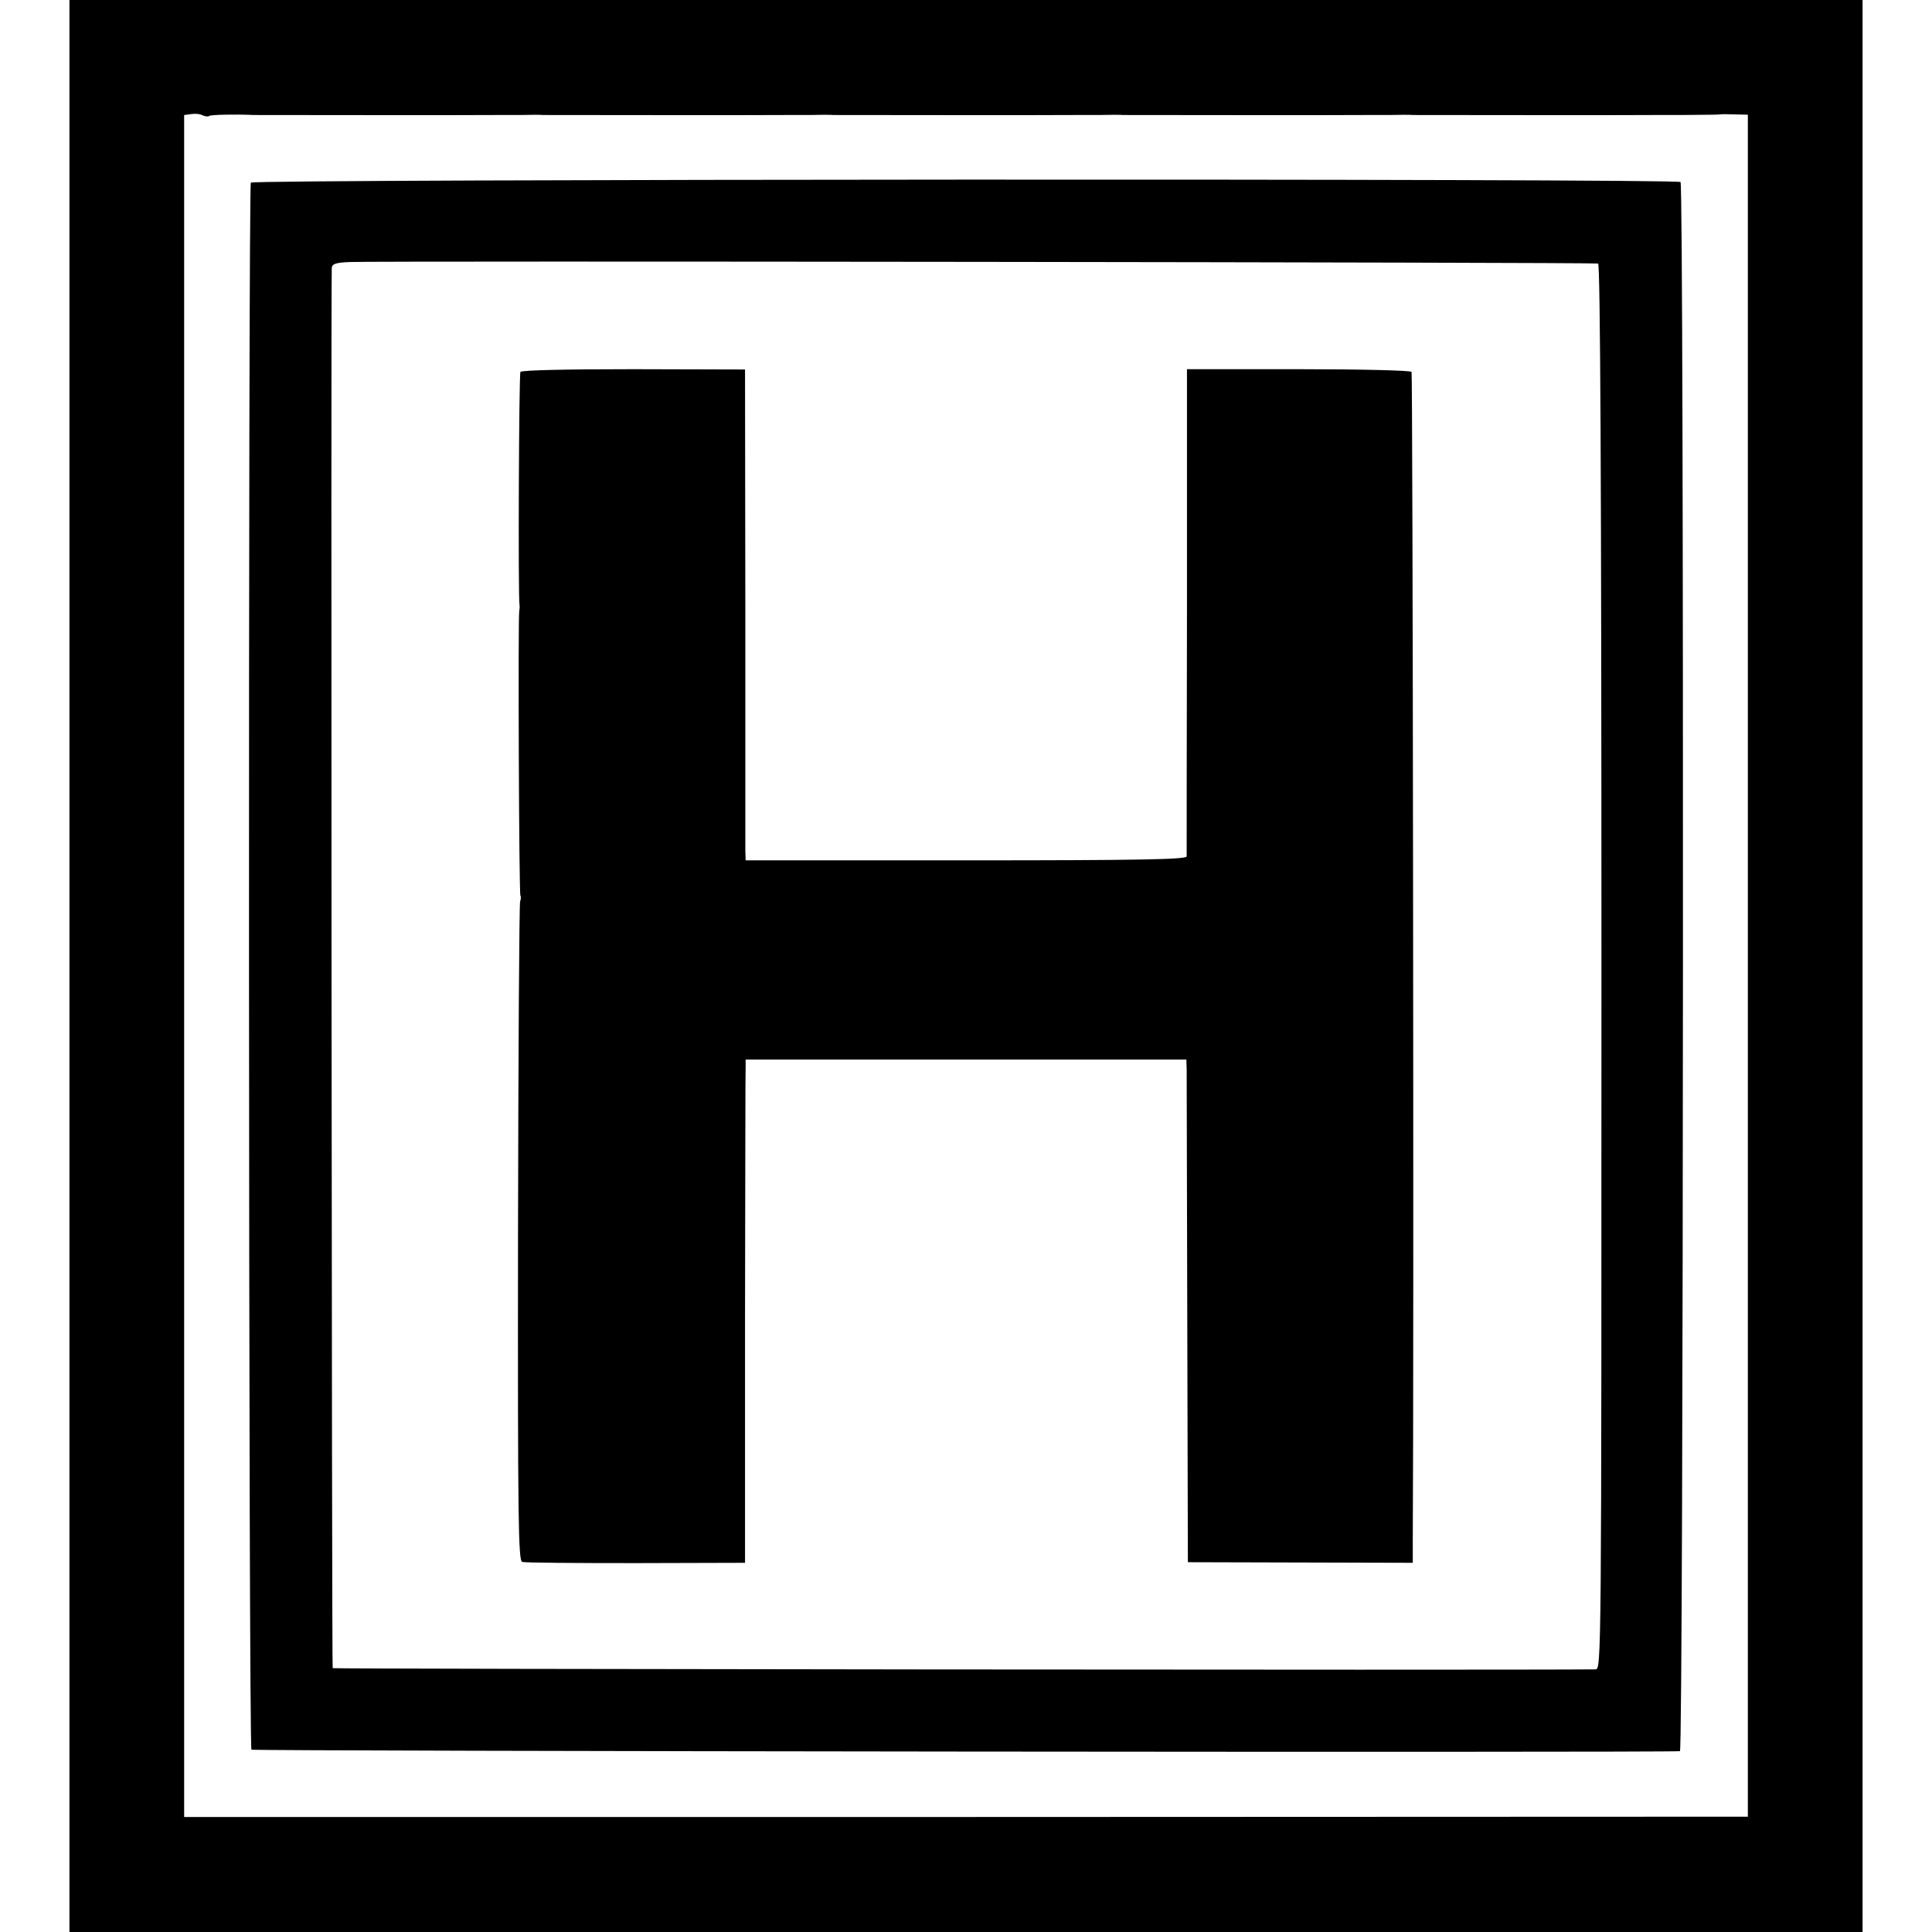 <?xml version="1.0" standalone="no"?>
<!DOCTYPE svg PUBLIC "-//W3C//DTD SVG 20010904//EN"
 "http://www.w3.org/TR/2001/REC-SVG-20010904/DTD/svg10.dtd">
<svg version="1.0" xmlns="http://www.w3.org/2000/svg"
 width="640pt" height="640pt" viewBox="0 0 640 640"
 preserveAspectRatio="xMidYMid meet">
<g transform="translate(0,640) scale(0.1,-0.1)"
fill="#000000" stroke="none">
<path d="M230 3200 l0 -3200 2970 0 2970 0 0 3200 0 3200 -2970 0 -2970 0 0
-3200z m463 2816 c4 4 86 6 147 3 12 0 738 -1 800 0 8 0 44 0 80 0 36 1 72 1
80 0 12 0 738 -1 800 0 8 0 44 0 80 0 36 1 72 1 80 0 12 0 738 -1 800 0 8 0
44 0 80 0 36 1 72 1 80 0 12 0 738 -1 800 0 8 0 44 0 80 0 36 1 72 1 80 0 12
0 738 -1 800 0 8 0 47 0 85 0 103 1 125 1 133 2 4 1 26 1 50 0 l42 -1 0 -2819
0 -2819 -2590 -1 -2590 0 0 2819 0 2819 23 3 c12 2 29 1 38 -4 9 -4 19 -5 22
-2z"/>
<path d="M831 5795 c-9 -13 -8 -5181 2 -5191 5 -5 4669 -10 4732 -5 12 1 14
5185 2 5198 -13 12 -4727 10 -4736 -2z m4463 -268 c7 -2 11 -710 11 -2330 0
-2320 0 -2327 -20 -2327 -303 -3 -4179 1 -4183 4 -3 4 -6 4544 -3 4638 1 14
13 18 59 20 80 4 4123 -1 4136 -5z"/>
<path d="M1724 5168 c-5 -7 -8 -746 -3 -773 1 -5 0 -14 -1 -20 -4 -22 -1 -937
4 -942 2 -3 2 -11 -1 -19 -3 -8 -6 -502 -7 -1099 -1 -957 1 -1086 14 -1089 8
-3 178 -4 376 -4 l362 1 0 811 c1 446 1 821 2 834 l0 22 730 0 730 0 1 -32 c0
-18 1 -393 2 -833 l2 -800 373 -1 372 -1 0 76 c4 593 0 3863 -4 3869 -3 5
-171 9 -375 9 l-369 0 0 -801 c-1 -440 -1 -807 -1 -813 -1 -10 -154 -13 -731
-13 l-730 0 -1 33 c0 17 0 383 0 813 l-1 780 -369 1 c-212 0 -372 -3 -375 -9z"/>
</g>
</svg>
